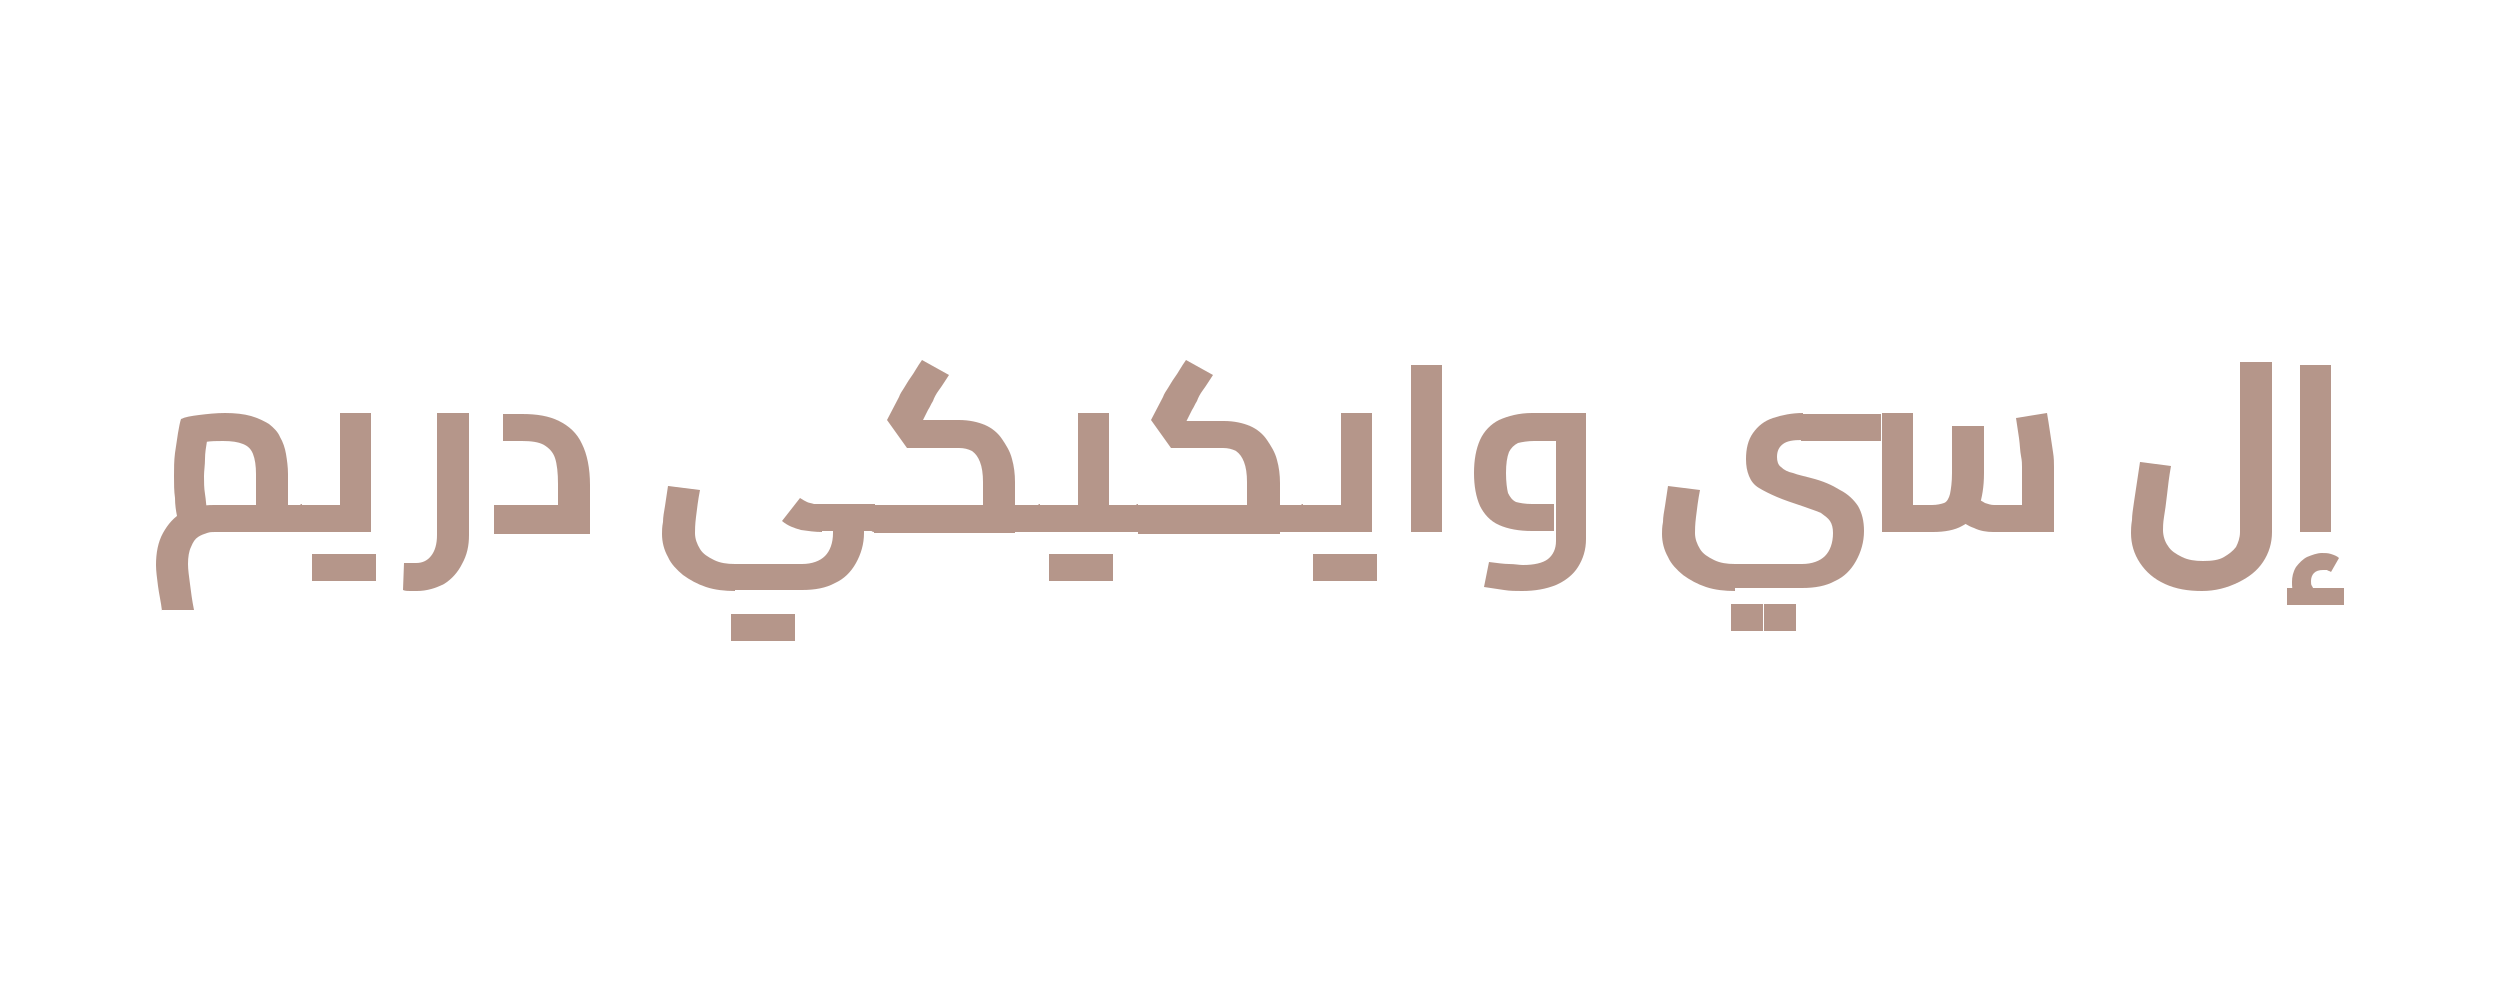 <?xml version="1.0" encoding="utf-8"?>
<!-- Generator: Adobe Illustrator 27.0.1, SVG Export Plug-In . SVG Version: 6.00 Build 0)  -->
<svg version="1.1" id="Layer_1" xmlns="http://www.w3.org/2000/svg" xmlns:xlink="http://www.w3.org/1999/xlink" x="0px" y="0px"
	 viewBox="0 0 250 100" style="enable-background:new 0 0 250 100;" xml:space="preserve">
<style type="text/css">
	.st0{fill:#B5968A;}
</style>
<g>
	<path class="st0" d="M16.2,61.1c-0.1-0.9-0.3-1.7-0.4-2.5c-0.1-0.8-0.2-1.5-0.2-2.1c0-1.2,0.2-2.3,0.7-3.2c0.5-0.9,1.1-1.6,2-2.1
		c0.9-0.5,1.9-0.7,3.1-0.7c0.2,0,0.5,0,0.9,0c0.4,0,0.8,0,1.2,0c0.5,0,1,0,1.6,0c0.6,0,1.2,0,1.9,0l-1.4,1.4v-4.5
		c0-0.8-0.1-1.5-0.3-2c-0.2-0.5-0.5-0.8-1-1c-0.5-0.2-1.1-0.3-2-0.3c-0.6,0-1.2,0-1.8,0.1c-0.6,0.1-1.1,0.2-1.5,0.3l2-1.8
		c-0.1,0.4-0.2,0.9-0.3,1.4c-0.1,0.6-0.2,1.2-0.2,1.8c0,0.6-0.1,1.2-0.1,1.7c0,0.6,0,1.2,0.1,1.8s0.1,1.1,0.2,1.6
		c0.1,0.5,0.1,0.8,0.2,0.9l-3,0.8c-0.1-0.2-0.2-0.6-0.2-1.1c-0.1-0.5-0.2-1.1-0.2-1.8c-0.1-0.7-0.1-1.4-0.1-2.2c0-0.8,0-1.5,0.1-2.3
		c0.1-0.7,0.2-1.4,0.3-2c0.1-0.6,0.2-1.1,0.3-1.4c0.4-0.2,1-0.3,1.8-0.4c0.8-0.1,1.7-0.2,2.6-0.2c1,0,1.9,0.1,2.6,0.3
		c0.7,0.2,1.3,0.5,1.8,0.8c0.5,0.4,0.9,0.8,1.1,1.3c0.3,0.5,0.5,1.1,0.6,1.7c0.1,0.6,0.2,1.3,0.2,2v5.8c-0.7,0-1.4,0-2.2,0
		c-0.7,0-1.5,0-2.2,0c-0.7,0-1.3,0-1.8,0c-0.5,0-0.9,0-1.1,0c-0.3,0-0.5,0-0.8,0.1c-0.3,0.1-0.6,0.2-0.9,0.4c-0.3,0.2-0.5,0.5-0.7,1
		c-0.2,0.4-0.3,1-0.3,1.7c0,0.6,0.1,1.2,0.2,2c0.1,0.8,0.2,1.6,0.4,2.6H16.2z M28.7,53.2v-2.7h2.5v2.7H28.7z M31.2,53.2v-2.7
		c0.2,0,0.3,0.1,0.4,0.4c0.1,0.2,0.1,0.6,0.1,1c0,0.4,0,0.7-0.1,1C31.5,53.1,31.4,53.2,31.2,53.2z"/>
	<path class="st0" d="M30.2,53.2c-0.2,0-0.3-0.1-0.4-0.4c-0.1-0.3-0.1-0.6-0.1-1c0-0.4,0-0.8,0.1-1c0.1-0.2,0.2-0.4,0.4-0.4V53.2z
		 M30.2,53.2v-2.7h5.6L34,52V41.3h3.1v11.9H30.2z M31.2,58.1v-2.7h3.2v2.7H31.2z M34.4,58.1v-2.7h3.2v2.7H34.4z"/>
	<path class="st0" d="M41.7,59.1c-0.2,0-0.4,0-0.7,0c-0.2,0-0.5,0-0.7-0.1l0.1-2.7c0.3,0,0.5,0,0.7,0c0.2,0,0.4,0,0.5,0
		c0.6,0,1.1-0.2,1.5-0.7c0.4-0.5,0.6-1.2,0.6-2.1V41.3h3.2v12.2c0,1.1-0.2,2-0.7,2.9c-0.4,0.8-1,1.5-1.8,2
		C43.6,58.8,42.7,59.1,41.7,59.1z"/>
	<path class="st0" d="M49.4,53.2v-2.7H58l-2.2,1.9v-4c0-1.1-0.1-2-0.3-2.6c-0.2-0.6-0.6-1-1.1-1.3c-0.5-0.3-1.3-0.4-2.2-0.4h-1.9
		v-2.7h1.9c1.5,0,2.7,0.2,3.7,0.7c1,0.5,1.8,1.2,2.3,2.3c0.5,1,0.8,2.4,0.8,4.1v4.9H49.4z"/>
	<path class="st0" d="M73.5,59.1c-1,0-2-0.1-2.9-0.4c-0.9-0.3-1.6-0.7-2.3-1.2c-0.6-0.5-1.2-1.1-1.5-1.8c-0.4-0.7-0.6-1.5-0.6-2.3
		c0-0.3,0-0.7,0.1-1.2c0-0.5,0.1-1,0.2-1.6c0.1-0.6,0.2-1.3,0.3-2L70,49c-0.2,1-0.3,1.9-0.4,2.7c-0.1,0.8-0.1,1.3-0.1,1.6
		c0,0.6,0.2,1.1,0.5,1.6c0.3,0.5,0.8,0.8,1.4,1.1c0.6,0.3,1.3,0.4,2.1,0.4h6.7c1,0,1.8-0.3,2.3-0.8c0.5-0.5,0.8-1.3,0.8-2.3v-0.9
		h3.1v0.9c0,1.1-0.3,2.1-0.8,3c-0.5,0.9-1.2,1.6-2.1,2c-0.9,0.5-2,0.7-3.3,0.7H73.5z M73.1,64.1v-2.7h3.2v2.7H73.1z M76.3,64.1v-2.7
		h3.2v2.7H76.3z M82.2,53.2c-0.7,0-1.4-0.1-2.1-0.2c-0.7-0.2-1.3-0.4-1.9-0.9l1.8-2.3c0.3,0.2,0.5,0.3,0.7,0.4
		c0.2,0.1,0.4,0.1,0.7,0.2c0.2,0,0.5,0,0.9,0h5.2v2.7H82.2z M87.4,53.2v-2.7c0.2,0,0.3,0.1,0.4,0.4c0.1,0.2,0.1,0.6,0.1,1
		c0,0.4,0,0.7-0.1,1C87.7,53.1,87.6,53.2,87.4,53.2z"/>
	<path class="st0" d="M87.4,53.2c-0.2,0-0.3-0.1-0.4-0.4c-0.1-0.3-0.1-0.6-0.1-1c0-0.4,0-0.8,0.1-1c0.1-0.2,0.2-0.4,0.4-0.4V53.2z
		 M87.4,53.2v-2.7h11.9l-1,0.9v-3.2c0-0.8-0.1-1.5-0.3-2c-0.2-0.5-0.4-0.8-0.8-1.1c-0.4-0.2-0.8-0.3-1.3-0.3h-5.2l-2-2.8l1.2-2.3
		c0.1-0.3,0.3-0.6,0.5-0.9c0.2-0.3,0.4-0.7,0.7-1.1c0.3-0.4,0.6-1,1.1-1.7l2.7,1.5c-0.4,0.6-0.7,1.1-1,1.5c-0.3,0.4-0.5,0.8-0.6,1.1
		c-0.2,0.3-0.3,0.6-0.5,0.9l-0.9,1.8L91.3,42h4.6c1,0,1.9,0.2,2.6,0.5c0.7,0.3,1.3,0.8,1.7,1.4c0.4,0.6,0.8,1.2,1,2
		c0.2,0.7,0.3,1.5,0.3,2.3v5.1H87.4z M101.5,53.2v-2.7h2.5v2.7H101.5z M104,53.2v-2.7c0.2,0,0.3,0.1,0.4,0.4c0.1,0.2,0.1,0.6,0.1,1
		c0,0.4,0,0.7-0.1,1C104.3,53.1,104.1,53.2,104,53.2z"/>
	<path class="st0" d="M104,53.2c-0.2,0-0.3-0.1-0.4-0.4c-0.1-0.3-0.1-0.6-0.1-1c0-0.4,0-0.7,0.1-1c0.1-0.2,0.2-0.4,0.4-0.4V53.2z
		 M104,53.2v-2.7h5.6l-1.8,1.5V41.3h3.1v11.9H104z M104.9,58.1v-2.7h3.2v2.7H104.9z M108.1,58.1v-2.7h3.2v2.7H108.1z M110.9,53.2
		v-2.7h3v2.7H110.9z M113.8,53.2v-2.7c0.2,0,0.3,0.1,0.4,0.4c0.1,0.2,0.1,0.6,0.1,1c0,0.4,0,0.8-0.1,1
		C114.1,53.1,114,53.2,113.8,53.2z"/>
	<path class="st0" d="M113.8,53.2c-0.2,0-0.3-0.1-0.4-0.4c-0.1-0.3-0.1-0.6-0.1-1c0-0.4,0-0.8,0.1-1c0.1-0.2,0.2-0.4,0.4-0.4V53.2z
		 M113.8,53.2v-2.7h11.9l-1,0.9v-3.2c0-0.8-0.1-1.5-0.3-2c-0.2-0.5-0.4-0.8-0.8-1.1c-0.4-0.2-0.8-0.3-1.3-0.3h-5.2l-2-2.8l1.2-2.3
		c0.1-0.3,0.3-0.6,0.5-0.9c0.2-0.3,0.4-0.7,0.7-1.1c0.3-0.4,0.6-1,1.1-1.7l2.7,1.5c-0.4,0.6-0.7,1.1-1,1.5c-0.3,0.4-0.5,0.8-0.6,1.1
		c-0.2,0.3-0.3,0.6-0.5,0.9l-0.9,1.8l-0.5-0.7h4.6c1,0,1.9,0.2,2.6,0.5c0.7,0.3,1.3,0.8,1.7,1.4c0.4,0.6,0.8,1.2,1,2
		c0.2,0.7,0.3,1.5,0.3,2.3v5.1H113.8z M127.8,53.2v-2.7h2.5v2.7H127.8z M130.3,53.2v-2.7c0.2,0,0.3,0.1,0.4,0.4
		c0.1,0.2,0.1,0.6,0.1,1c0,0.4,0,0.7-0.1,1C130.6,53.1,130.5,53.2,130.3,53.2z"/>
	<path class="st0" d="M130.3,53.2c-0.2,0-0.3-0.1-0.4-0.4c-0.1-0.3-0.1-0.6-0.1-1c0-0.4,0-0.8,0.1-1c0.1-0.2,0.2-0.4,0.4-0.4V53.2z
		 M130.3,53.2v-2.7h5.6l-1.8,1.5V41.3h3.1v11.9H130.3z M131.3,58.1v-2.7h3.2v2.7H131.3z M134.5,58.1v-2.7h3.2v2.7H134.5z"/>
	<path class="st0" d="M141.1,53.2V36.5h3.1v16.7H141.1z"/>
	<path class="st0" d="M152.2,59.1c-0.6,0-1.2,0-1.8-0.1c-0.6-0.1-1.3-0.2-2-0.3l0.5-2.5c0.8,0.1,1.5,0.2,2,0.2c0.6,0,1,0.1,1.4,0.1
		c1.1,0,2-0.2,2.5-0.6c0.5-0.4,0.8-1,0.8-1.8V43.5l0.8,0.6h-3c-0.6,0-1.2,0.1-1.6,0.2c-0.4,0.2-0.7,0.5-0.9,0.9
		c-0.2,0.5-0.3,1.2-0.3,2.1c0,0.9,0.1,1.6,0.2,2c0.2,0.4,0.4,0.7,0.8,0.9c0.4,0.1,0.9,0.2,1.6,0.2h2.2v2.7h-2.2
		c-1.3,0-2.4-0.2-3.3-0.6c-0.9-0.4-1.5-1.1-1.9-1.9c-0.4-0.9-0.6-2-0.6-3.3s0.2-2.4,0.6-3.3c0.4-0.9,1.1-1.6,1.9-2
		c0.9-0.4,2-0.7,3.3-0.7h5.4v12.6c0,1.1-0.3,2-0.8,2.8c-0.5,0.8-1.3,1.4-2.2,1.8C154.6,58.9,153.5,59.1,152.2,59.1z"/>
	<path class="st0" d="M173.5,59.1c-1,0-2-0.1-2.9-0.4c-0.9-0.3-1.6-0.7-2.3-1.2c-0.6-0.5-1.2-1.1-1.5-1.8c-0.4-0.7-0.6-1.5-0.6-2.3
		c0-0.3,0-0.7,0.1-1.2c0-0.5,0.1-1,0.2-1.6c0.1-0.6,0.2-1.3,0.3-2L170,49c-0.2,1-0.3,1.9-0.4,2.7c-0.1,0.8-0.1,1.3-0.1,1.6
		c0,0.6,0.2,1.1,0.5,1.6c0.3,0.5,0.8,0.8,1.4,1.1c0.6,0.3,1.3,0.4,2.1,0.4h6.7c1,0,1.8-0.3,2.3-0.8c0.5-0.5,0.8-1.3,0.8-2.3
		c0-0.5-0.1-0.9-0.3-1.2c-0.2-0.3-0.5-0.5-0.9-0.8c-0.4-0.2-1.1-0.4-1.9-0.7c-0.9-0.3-1.8-0.6-2.5-0.9c-0.7-0.3-1.3-0.6-1.8-0.9
		c-0.5-0.3-0.8-0.7-1-1.2c-0.2-0.5-0.3-1-0.3-1.7c0-1,0.2-1.9,0.7-2.6c0.5-0.7,1.1-1.2,2-1.5c0.9-0.3,1.9-0.5,3-0.5l-0.1,2.7
		c-0.9,0-1.5,0.1-1.9,0.4c-0.4,0.3-0.6,0.7-0.6,1.3c0,0.4,0.1,0.8,0.4,1c0.3,0.3,0.7,0.5,1.2,0.6c0.5,0.2,1.1,0.3,1.8,0.5
		c1.2,0.3,2.1,0.7,2.9,1.2c0.8,0.4,1.4,1,1.8,1.6c0.4,0.7,0.6,1.5,0.6,2.5c0,1.1-0.3,2.1-0.8,3c-0.5,0.9-1.2,1.6-2.1,2
		c-0.9,0.5-2,0.7-3.3,0.7H173.5z M173.1,63.1v-2.7h3.2v2.7H173.1z M176.4,63.1v-2.7h3.2v2.7H176.4z M180.1,44.1l0.1-2.7h7.9v2.7
		H180.1z M188.2,53.2V41.3h3.1v11.9H188.2z M191.3,53.2v-2.7h1.9c0.5,0,0.9-0.1,1.2-0.2c0.3-0.1,0.5-0.5,0.6-0.9
		c0.1-0.5,0.2-1.2,0.2-2.1v-4.7h3.2v4.7c0,1.4-0.2,2.5-0.5,3.4c-0.4,0.9-0.9,1.5-1.7,1.9c-0.7,0.4-1.7,0.6-2.9,0.6H191.3z
		 M199.3,53.2c-0.6,0-1.3-0.1-1.9-0.4c-0.6-0.2-1.2-0.6-1.8-1.1l2-2c0.3,0.3,0.6,0.4,0.9,0.6c0.3,0.1,0.6,0.2,0.9,0.2h4.5l-1.7,1.5
		v-5.3c0-0.3,0-0.6-0.1-1.1c-0.1-0.5-0.1-1.1-0.2-1.8c-0.1-0.7-0.2-1.3-0.3-2l3.1-0.5c0.1,0.6,0.2,1.2,0.3,1.9
		c0.1,0.7,0.2,1.4,0.3,2c0.1,0.6,0.1,1.1,0.1,1.5v6.5H199.3z"/>
	<path class="st0" d="M220.2,59.1c-1.4,0-2.6-0.2-3.7-0.7c-1.1-0.5-1.9-1.2-2.5-2.1c-0.6-0.9-0.9-1.9-0.9-3c0-0.3,0-0.7,0.1-1.3
		c0-0.5,0.1-1.1,0.2-1.8c0.1-0.6,0.2-1.3,0.3-2c0.1-0.7,0.2-1.3,0.3-2l3.1,0.4c-0.2,1.1-0.3,2-0.4,2.9c-0.1,0.9-0.2,1.6-0.3,2.2
		c-0.1,0.6-0.1,1.1-0.1,1.3c0,0.6,0.2,1.2,0.5,1.6c0.3,0.5,0.8,0.8,1.4,1.1c0.6,0.3,1.3,0.4,2.1,0.4c0.9,0,1.6-0.1,2.1-0.4
		c0.5-0.3,0.9-0.6,1.2-1c0.2-0.4,0.4-0.9,0.4-1.5v-17h3.2v17c0,1.1-0.3,2.1-0.9,3c-0.6,0.9-1.4,1.5-2.4,2
		C222.7,58.8,221.5,59.1,220.2,59.1z"/>
	<path class="st0" d="M228.7,60.5v-1.7h5.7v1.7H228.7z M230.1,60.3c-0.3-0.4-0.5-0.7-0.7-1c-0.2-0.3-0.2-0.7-0.2-1.1
		c0-0.5,0.1-1,0.4-1.5c0.3-0.4,0.7-0.8,1.1-1c0.5-0.2,1-0.4,1.5-0.4c0.3,0,0.6,0,0.9,0.1c0.3,0.1,0.6,0.2,0.8,0.4l-0.8,1.4
		c-0.1-0.1-0.3-0.1-0.4-0.2c-0.1,0-0.3,0-0.4,0c-0.4,0-0.7,0.1-0.9,0.3c-0.2,0.2-0.3,0.5-0.3,0.8c0,0.2,0,0.4,0.1,0.5
		c0.1,0.2,0.2,0.4,0.4,0.6L230.1,60.3z M230,53.2V36.5h3.1v16.7H230z"/>
</g>
</svg>
